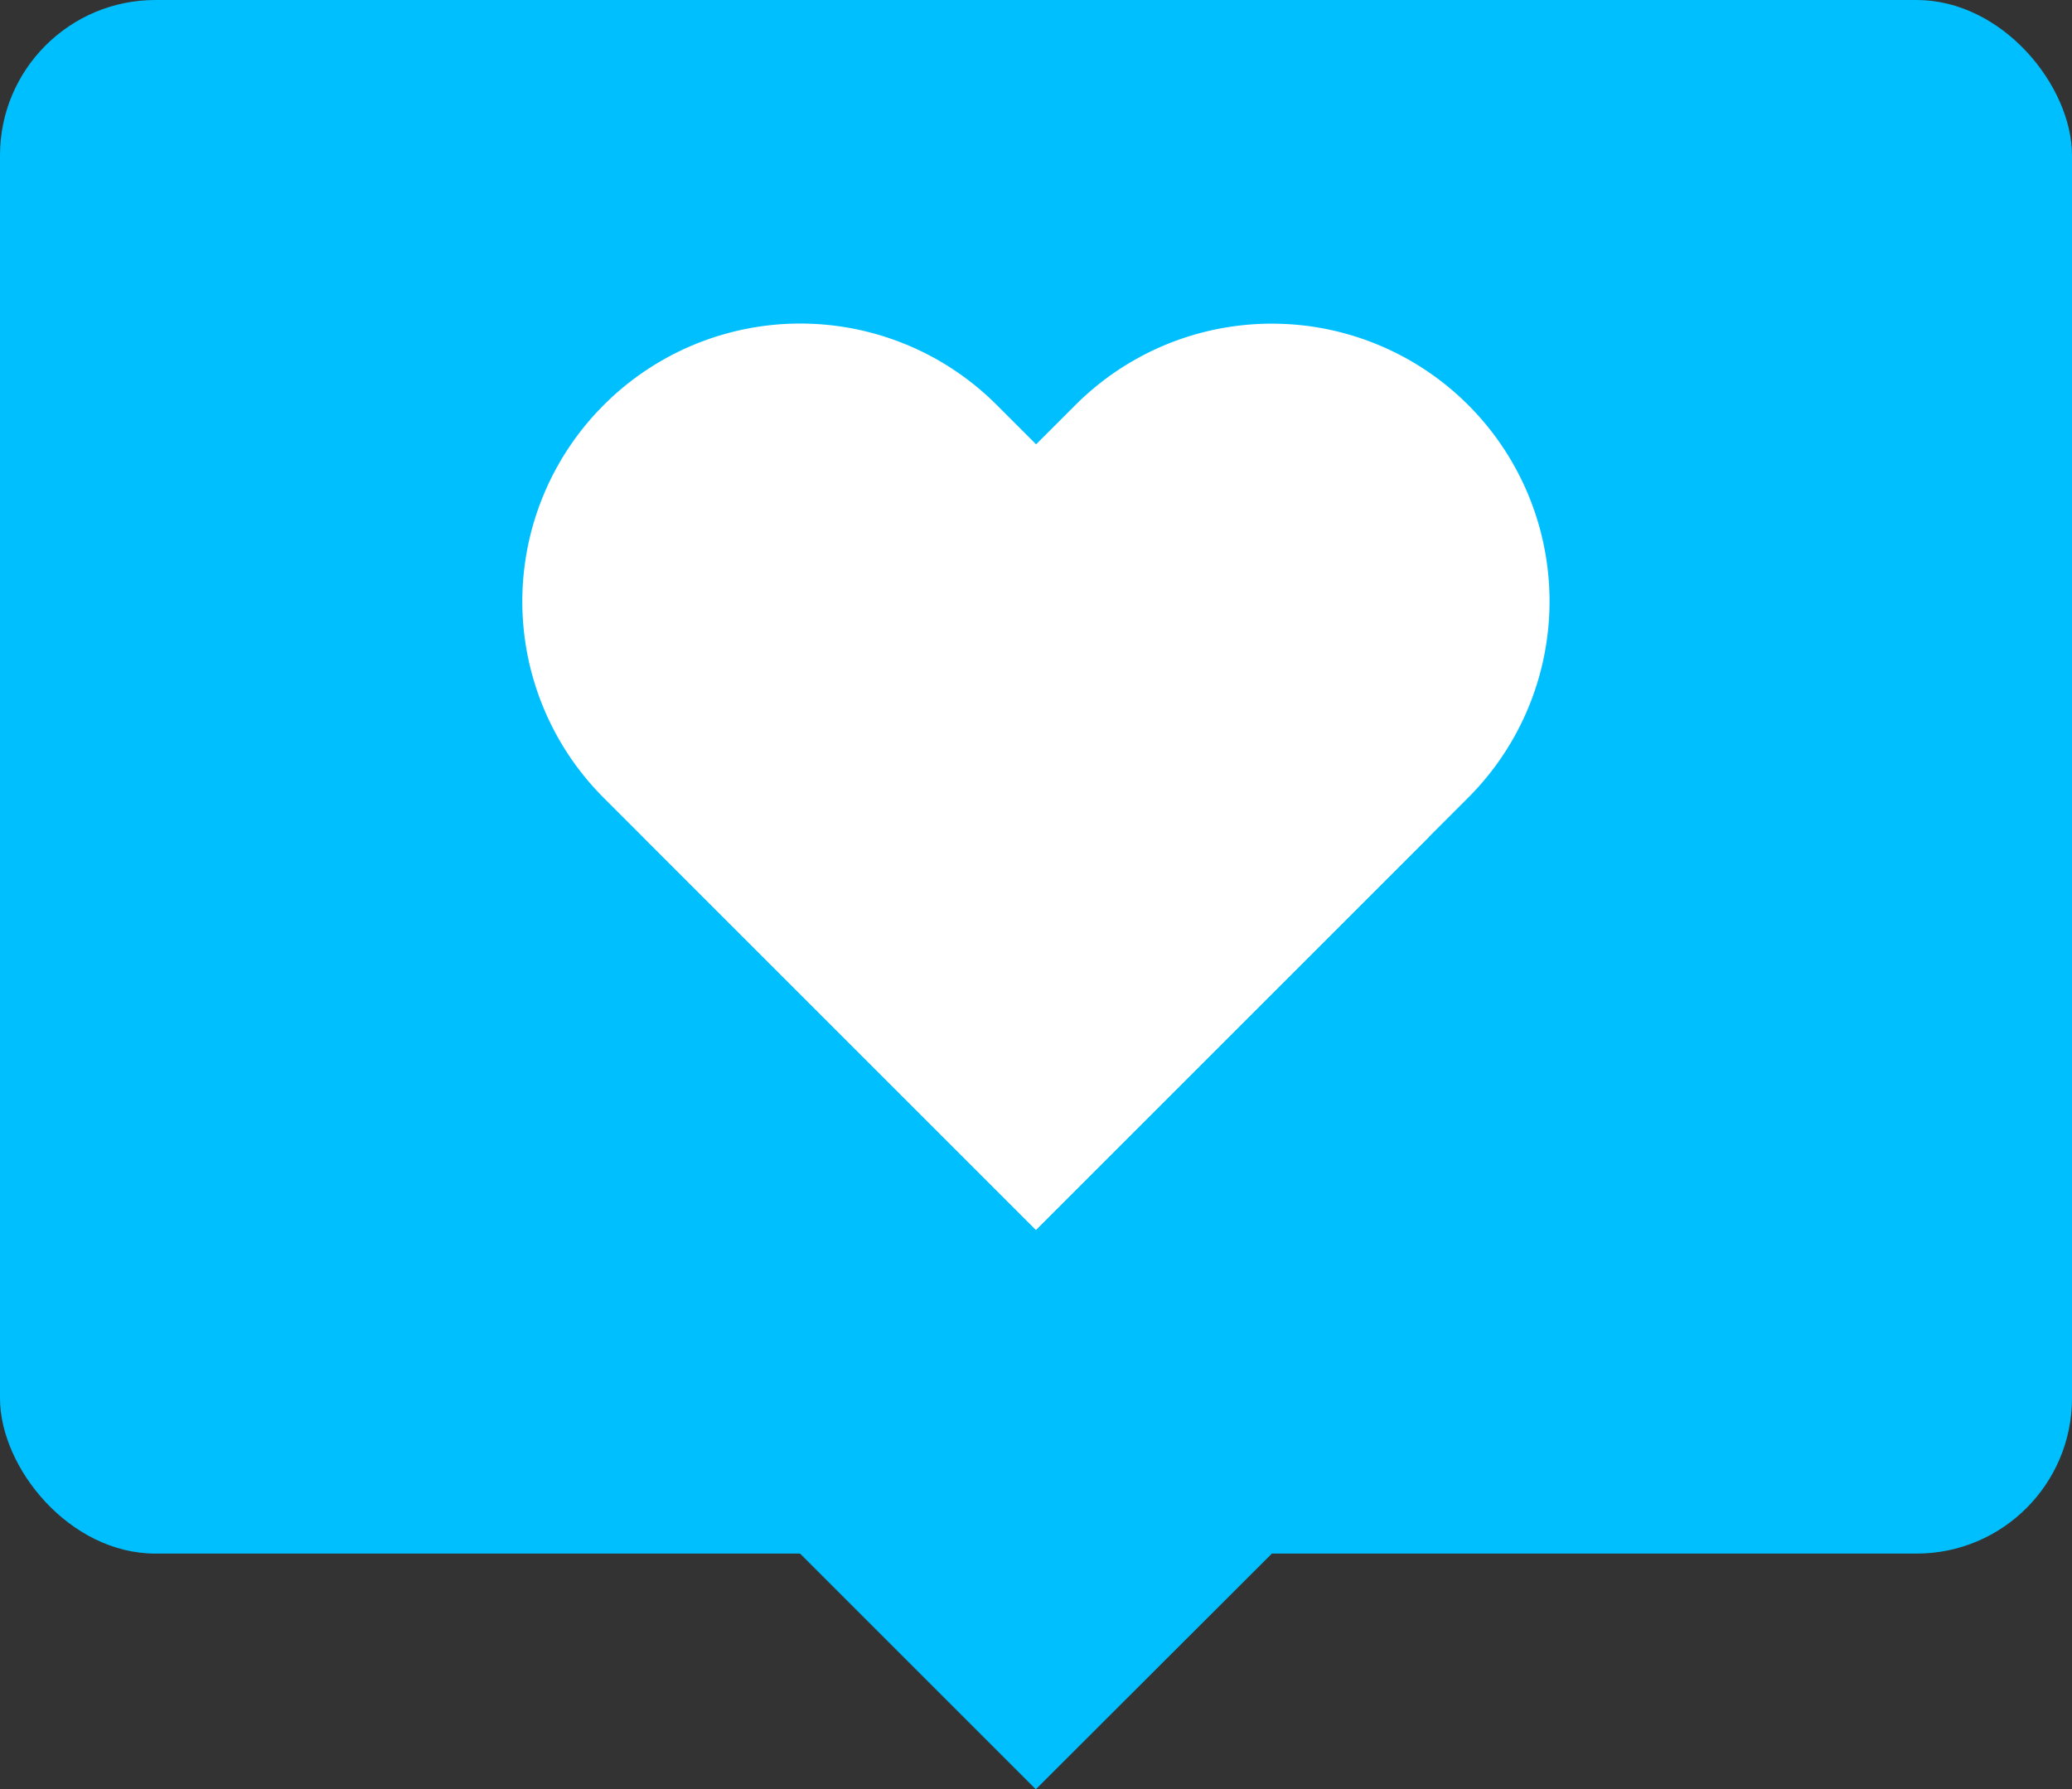 <?xml version="1.0" encoding="UTF-8"?> <svg xmlns="http://www.w3.org/2000/svg" viewBox="0 0 58.27 50.33"><rect x="0" y="0" width="58.27" height="50.33" fill="#333333" stroke="none"/><defs><style>.cls-1{fill:#00bfff;}.cls-2{fill:#fff;}</style></defs><g id="Layer_2" data-name="Layer 2"><g id="UI"><rect class="cls-1" width="58.27" height="43.7" rx="4.37"></rect><path class="cls-2" d="M25.82,7.73h0a7.81,7.81,0,0,1,7.81,7.81V32.73a0,0,0,0,1,0,0H18a0,0,0,0,1,0,0V15.54a7.81,7.81,0,0,1,7.81-7.81Z" transform="translate(-6.74 24.18) rotate(-45)"></path><path class="cls-2" d="M32.45,7.73h0a7.81,7.81,0,0,1,7.81,7.81V32.73a0,0,0,0,1,0,0H24.64a0,0,0,0,1,0,0V15.54a7.81,7.81,0,0,1,7.81-7.81Z" transform="translate(23.81 -17.02) rotate(45)"></path><polygon class="cls-1" points="21.41 42.61 29.13 50.33 36.86 42.61 21.41 42.61"></polygon></g></g></svg> 